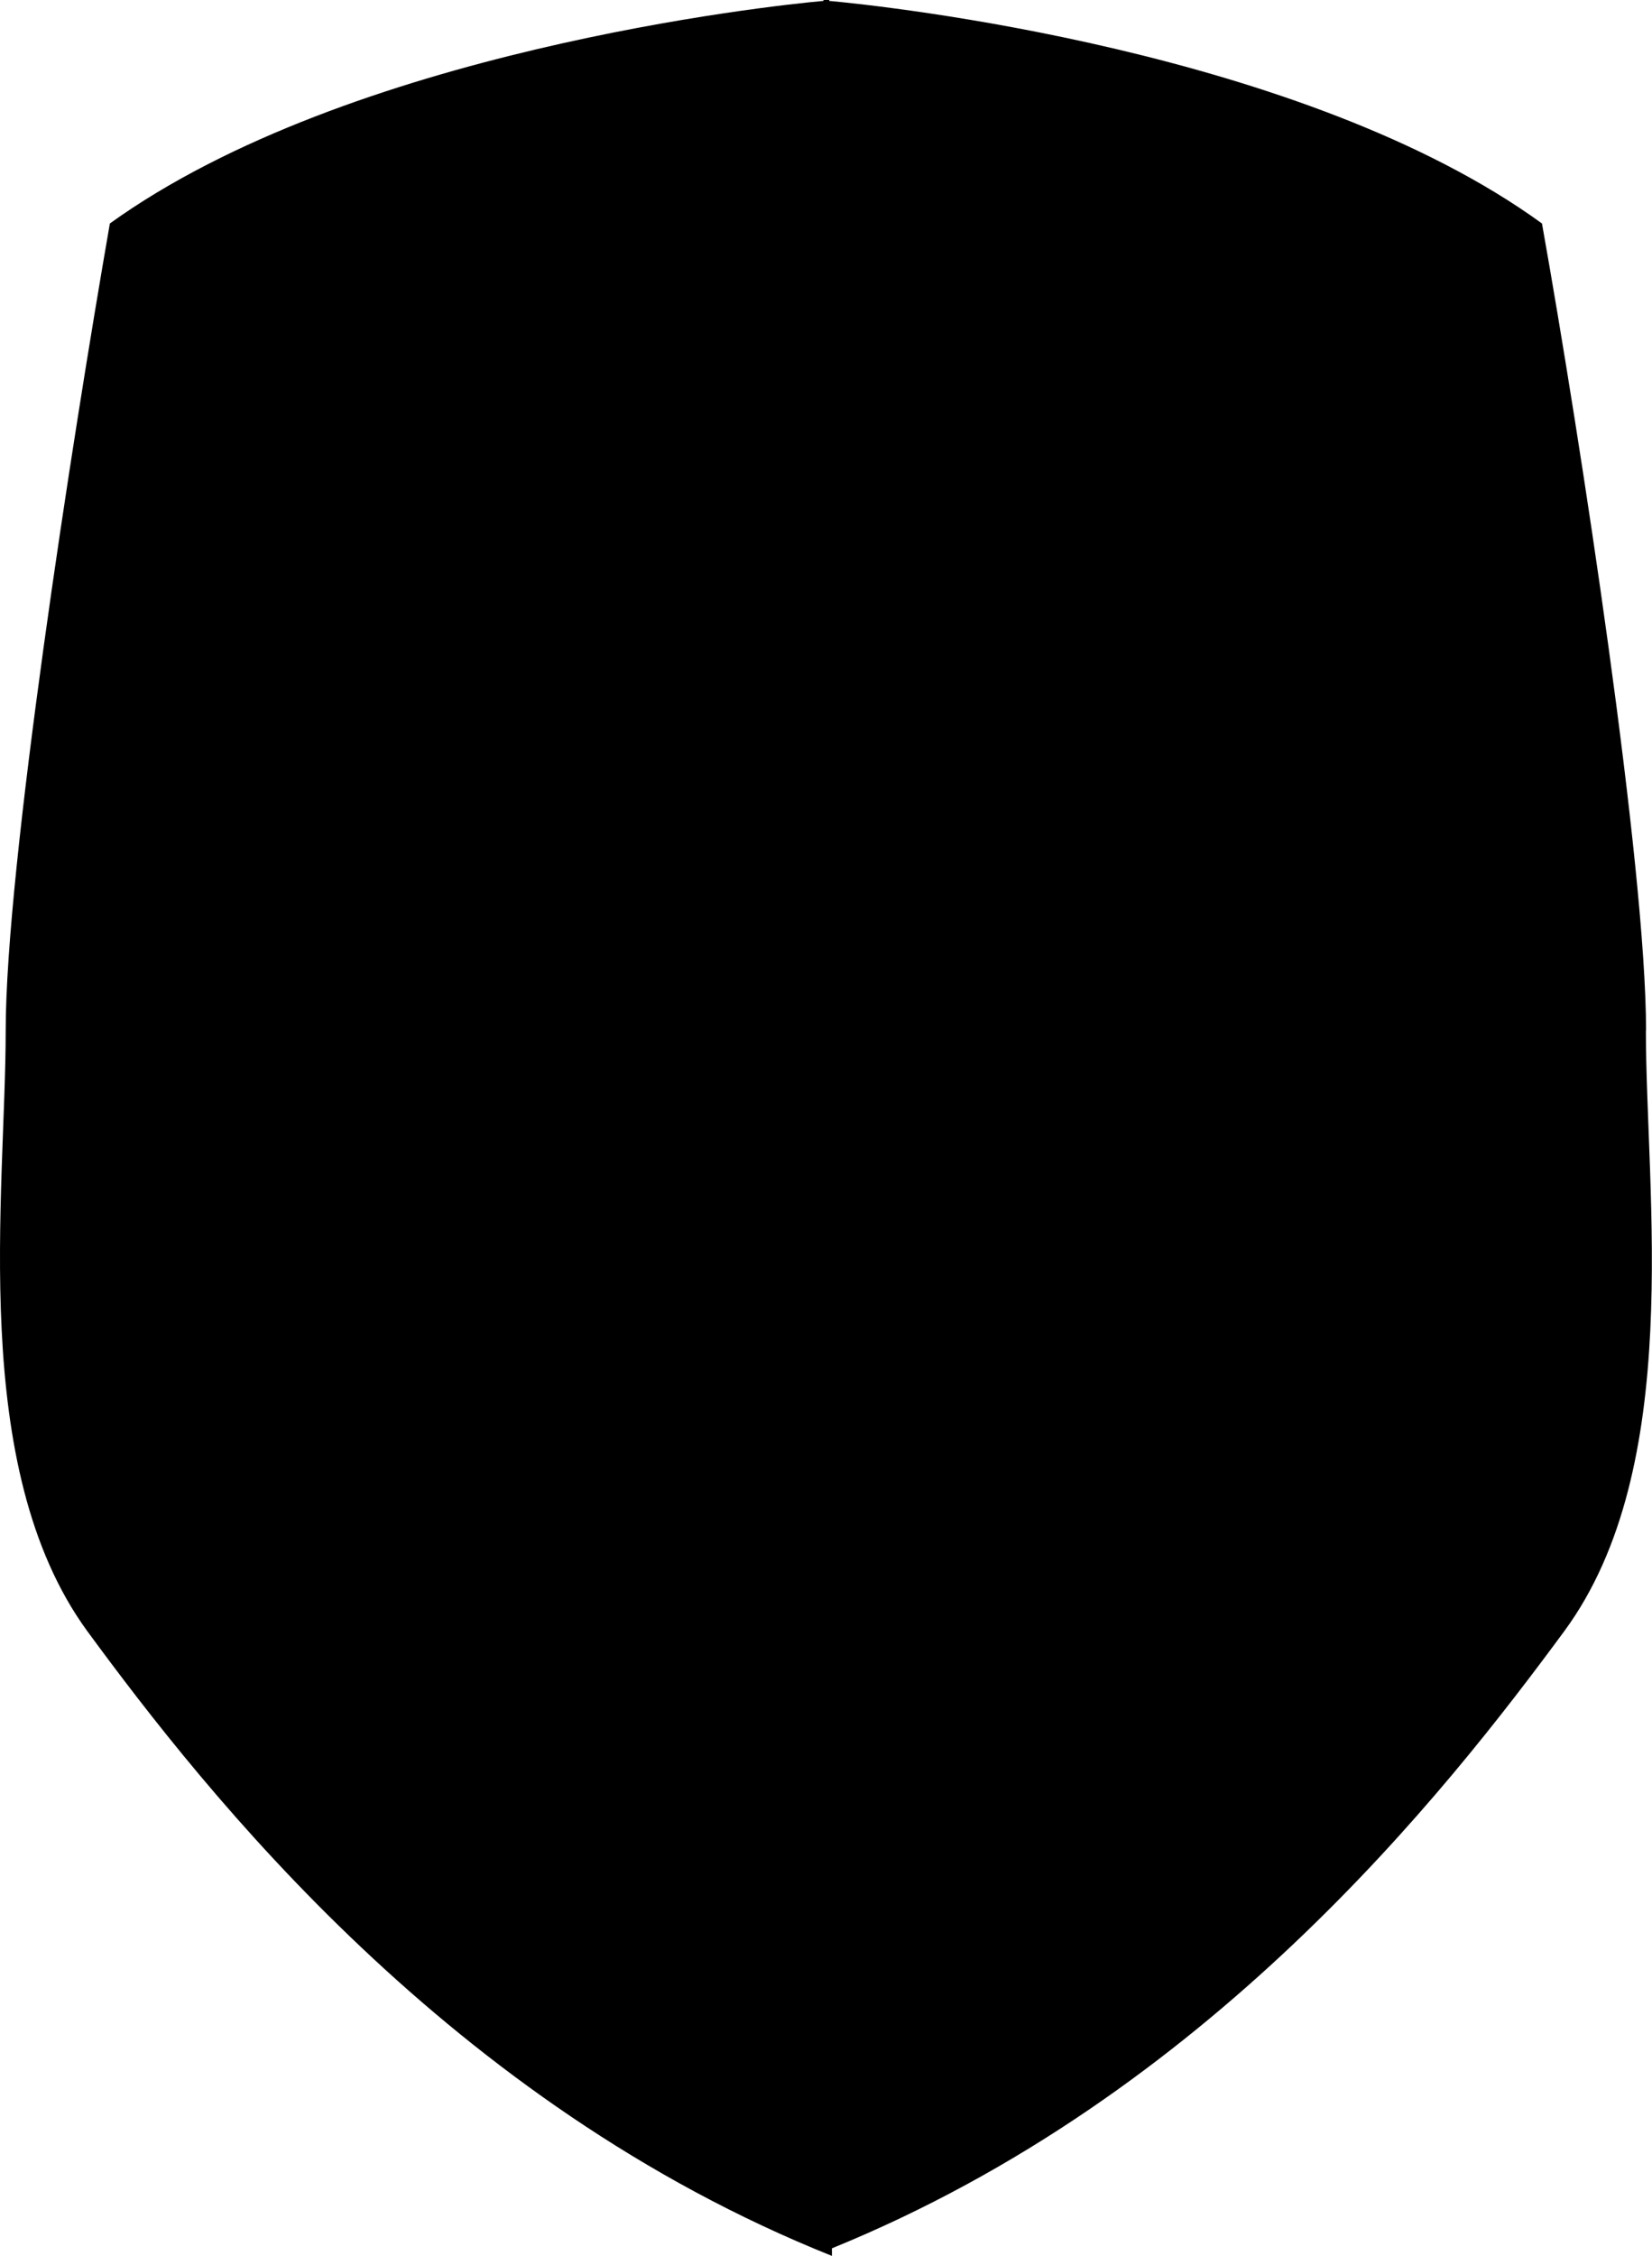 <?xml version="1.0" encoding="UTF-8"?><svg xmlns="http://www.w3.org/2000/svg" viewBox="0 0 200 272.95"><path d="M199.28,124.67c0-19.82-7.91-71.28-12.6-97.63C157.79,6.07,106.8,.69,100.39,.11v-.11h-.69V.11c-6.53,.57-57.41,6.07-86.4,26.93C8.71,53.4,.69,104.96,.69,124.67s-4.58,52.83,9.85,72.65c14.55,19.82,44,57.18,90.18,75.63v-.92c45.61-18.56,74.25-55.12,88.69-74.71,14.55-19.82,9.85-52.83,9.85-72.65h0Z"/></svg>